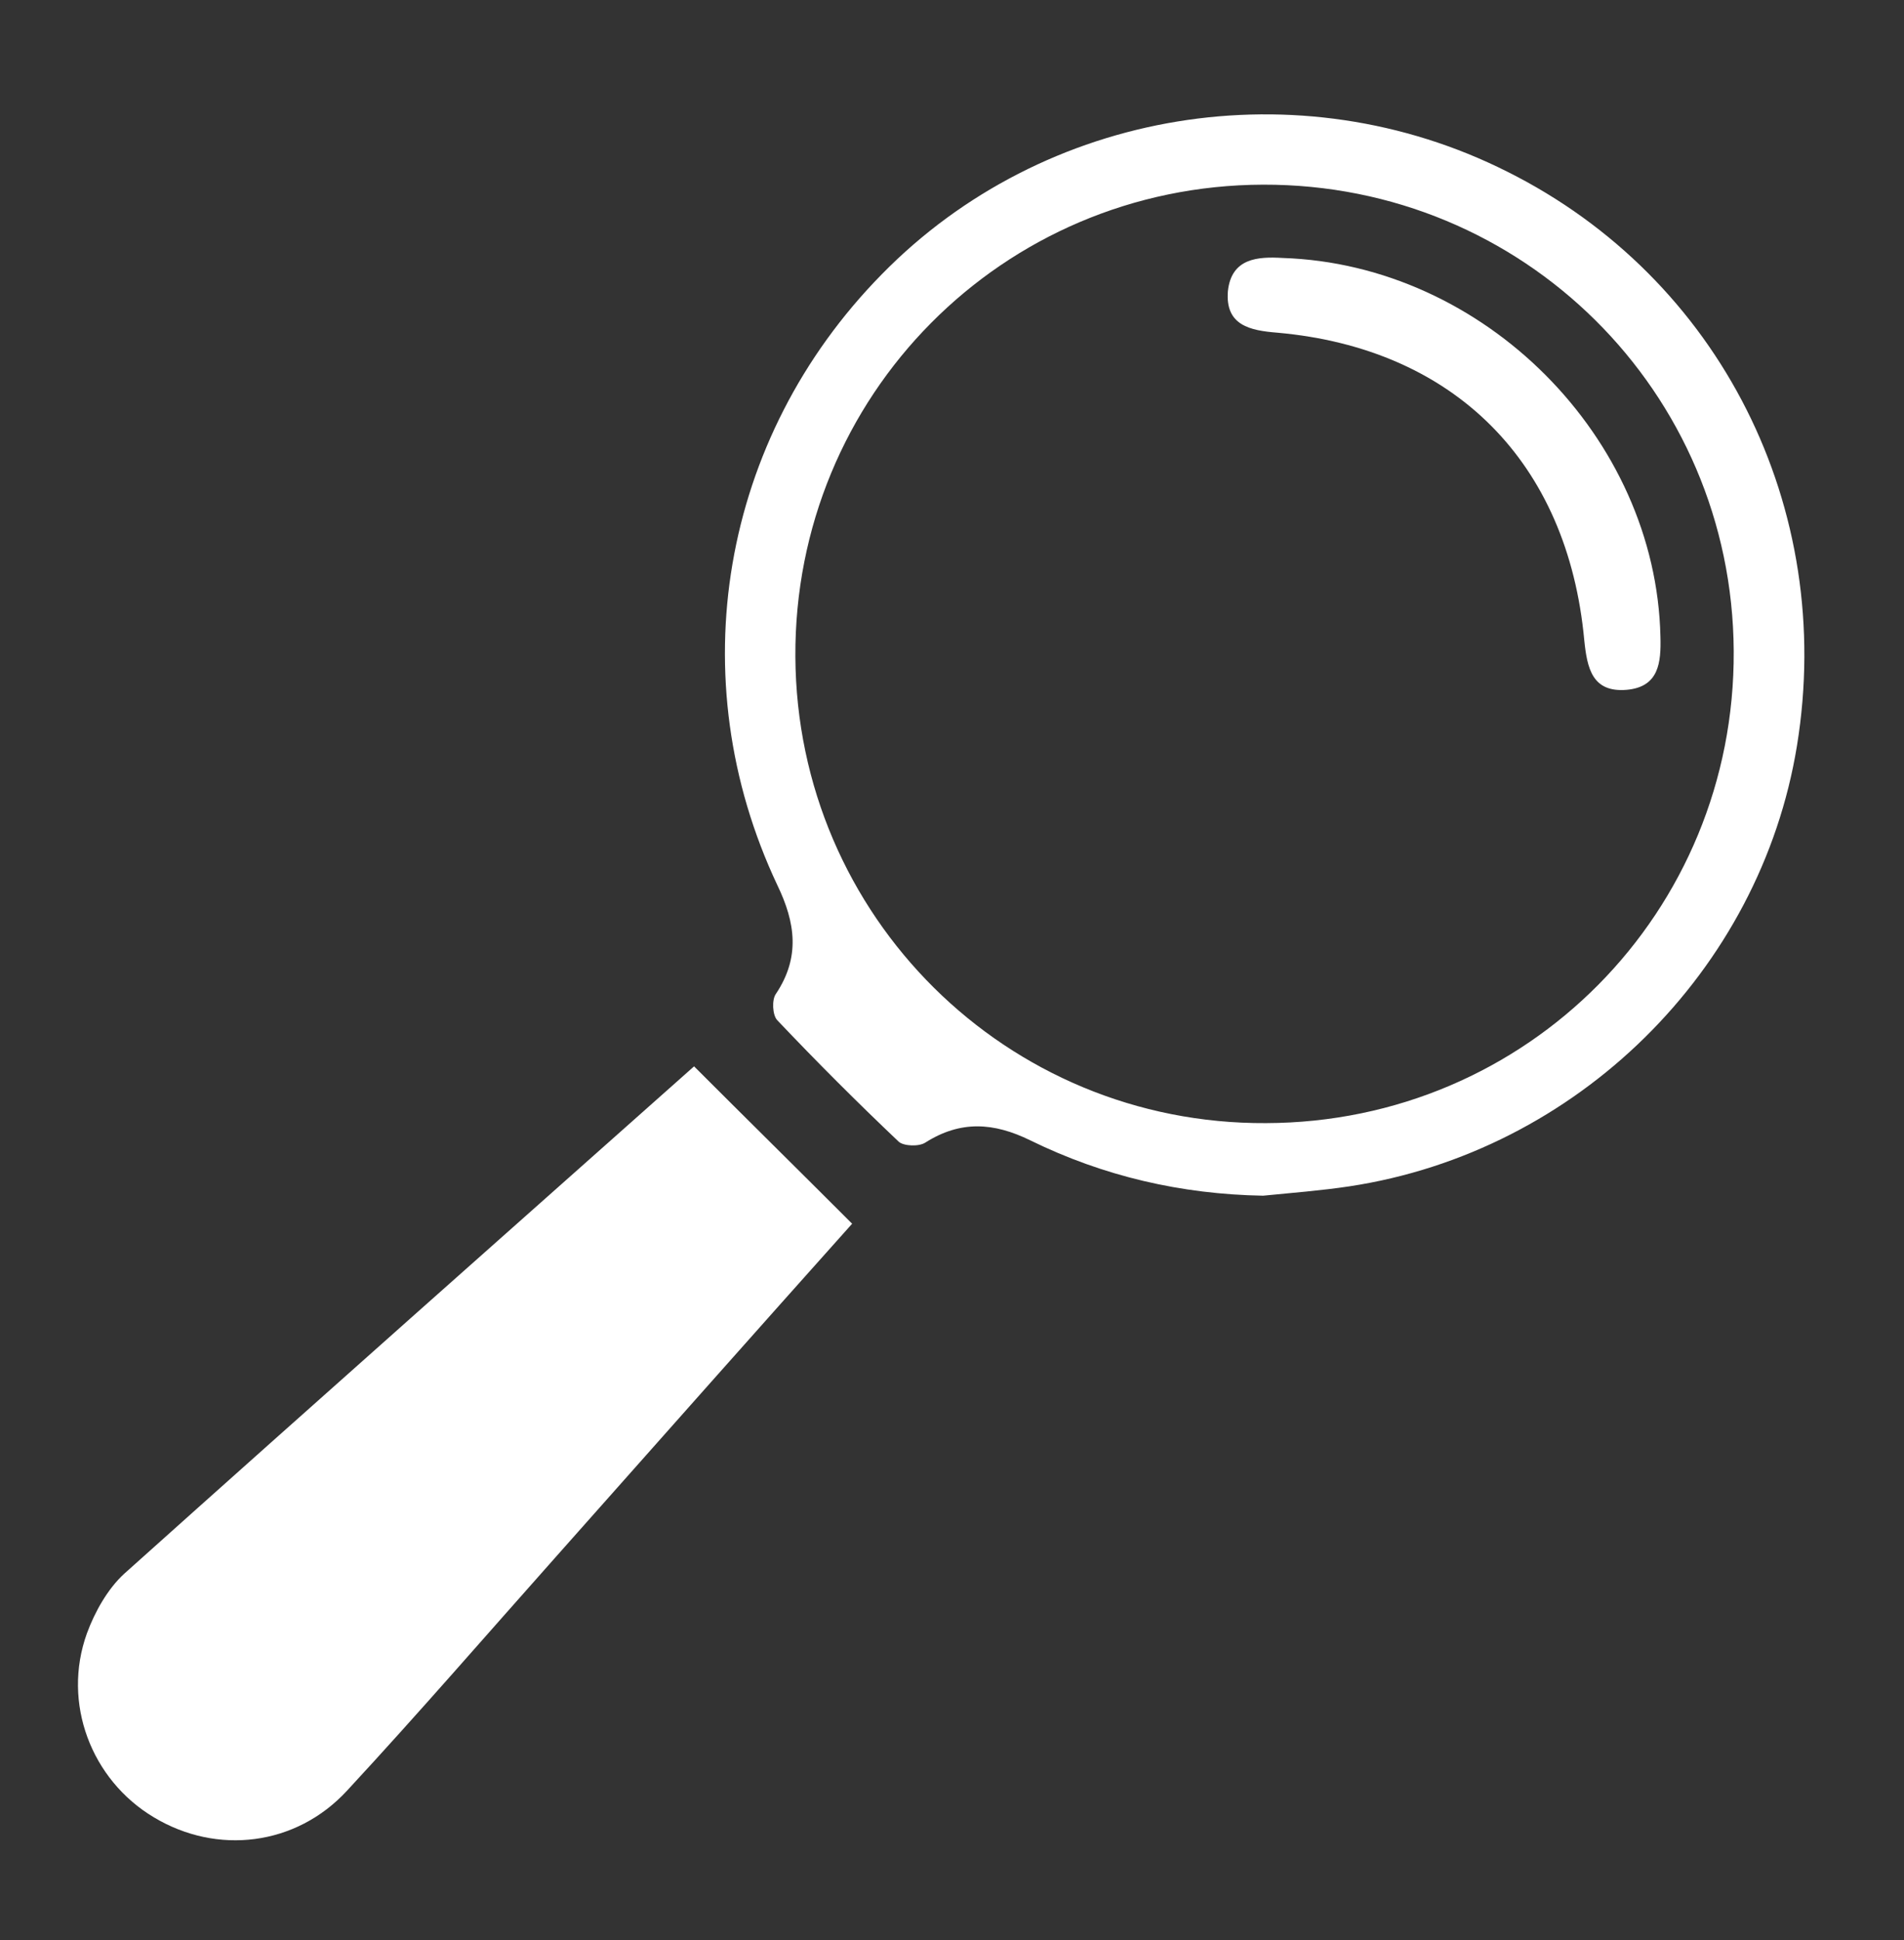 <?xml version="1.0" encoding="utf-8"?>
<!-- Generator: Adobe Illustrator 26.0.1, SVG Export Plug-In . SVG Version: 6.00 Build 0)  -->
<!DOCTYPE svg PUBLIC "-//W3C//DTD SVG 1.1//EN" "http://www.w3.org/Graphics/SVG/1.1/DTD/svg11.dtd">
<svg version="1.1"
	 id="Ebene_1_xA0_Bild_00000119838320285956916520000014687670828663214731_" xmlns:x="http://ns.adobe.com/Extensibility/1.0/" xmlns:i="http://ns.adobe.com/AdobeIllustrator/10.0/" xmlns:graph="http://ns.adobe.com/Graphs/1.0/"
	 xmlns="http://www.w3.org/2000/svg" xmlns:xlink="http://www.w3.org/1999/xlink" x="0px" y="0px" viewBox="0 0 265 270"
	 style="enable-background:new 0 0 265 270;" xml:space="preserve">
<rect x="0" y="0" width="265" height="270" fill="#333333" stroke="none"/>
<style type="text/css">
	.st0{fill:#FFFFFF;}
</style>
<g>
	<path class="st0" d="M96.6,148.4c7.4,7.4,14.6,14.5,22,21.9c-12.7,14.2-26.8,30.1-41,46.1c-9.7,10.9-19.3,22-29.3,32.8
		c-7.1,7.7-18.1,9-26.9,3.7c-8.7-5.2-12.8-15.9-9.3-25.6c1.1-3,2.9-6.2,5.2-8.3C44.3,194.8,71.4,170.8,96.6,148.4z"/>
	<path class="st0" d="M175.8,166.4c-11.4-0.2-22.2-2.7-32.4-7.7c-5.1-2.5-9.7-2.8-14.6,0.3c-0.9,0.6-3,0.5-3.7-0.1
		c-5.8-5.5-11.4-11.1-16.9-16.9c-0.7-0.7-0.8-2.9-0.2-3.7c3.4-5.1,2.7-9.9,0.2-15.1c-13.6-28.8-7.9-62.2,14.5-85
		c22.6-23.1,58.1-28.9,87.1-14.3c29.6,14.8,45.7,46.8,40.3,79.9c-5.1,31.3-30.6,56.5-62.3,61.3C183.8,165.7,179.8,166,175.8,166.4z
		 M176.2,156.3c36.4-0.1,65.3-29.4,65.1-65.7c-0.2-36.1-29.3-65-65.5-64.9c-36.3,0.1-65.3,29.4-65.1,65.7
		C110.9,127.5,140.1,156.5,176.2,156.3z"/>
	<path class="st0" d="M178.5,35.9c28.1,0.9,52,25,52.6,52.7c0.1,3.6-0.2,7-4.7,7.4c-4.8,0.4-5.5-3-5.9-6.9
		c-2.3-24.8-18.1-40.6-42.7-42.8c-3.8-0.3-7.3-1-6.9-5.8C171.4,35.9,175.1,35.7,178.5,35.9z"/>
</g>
</svg>
